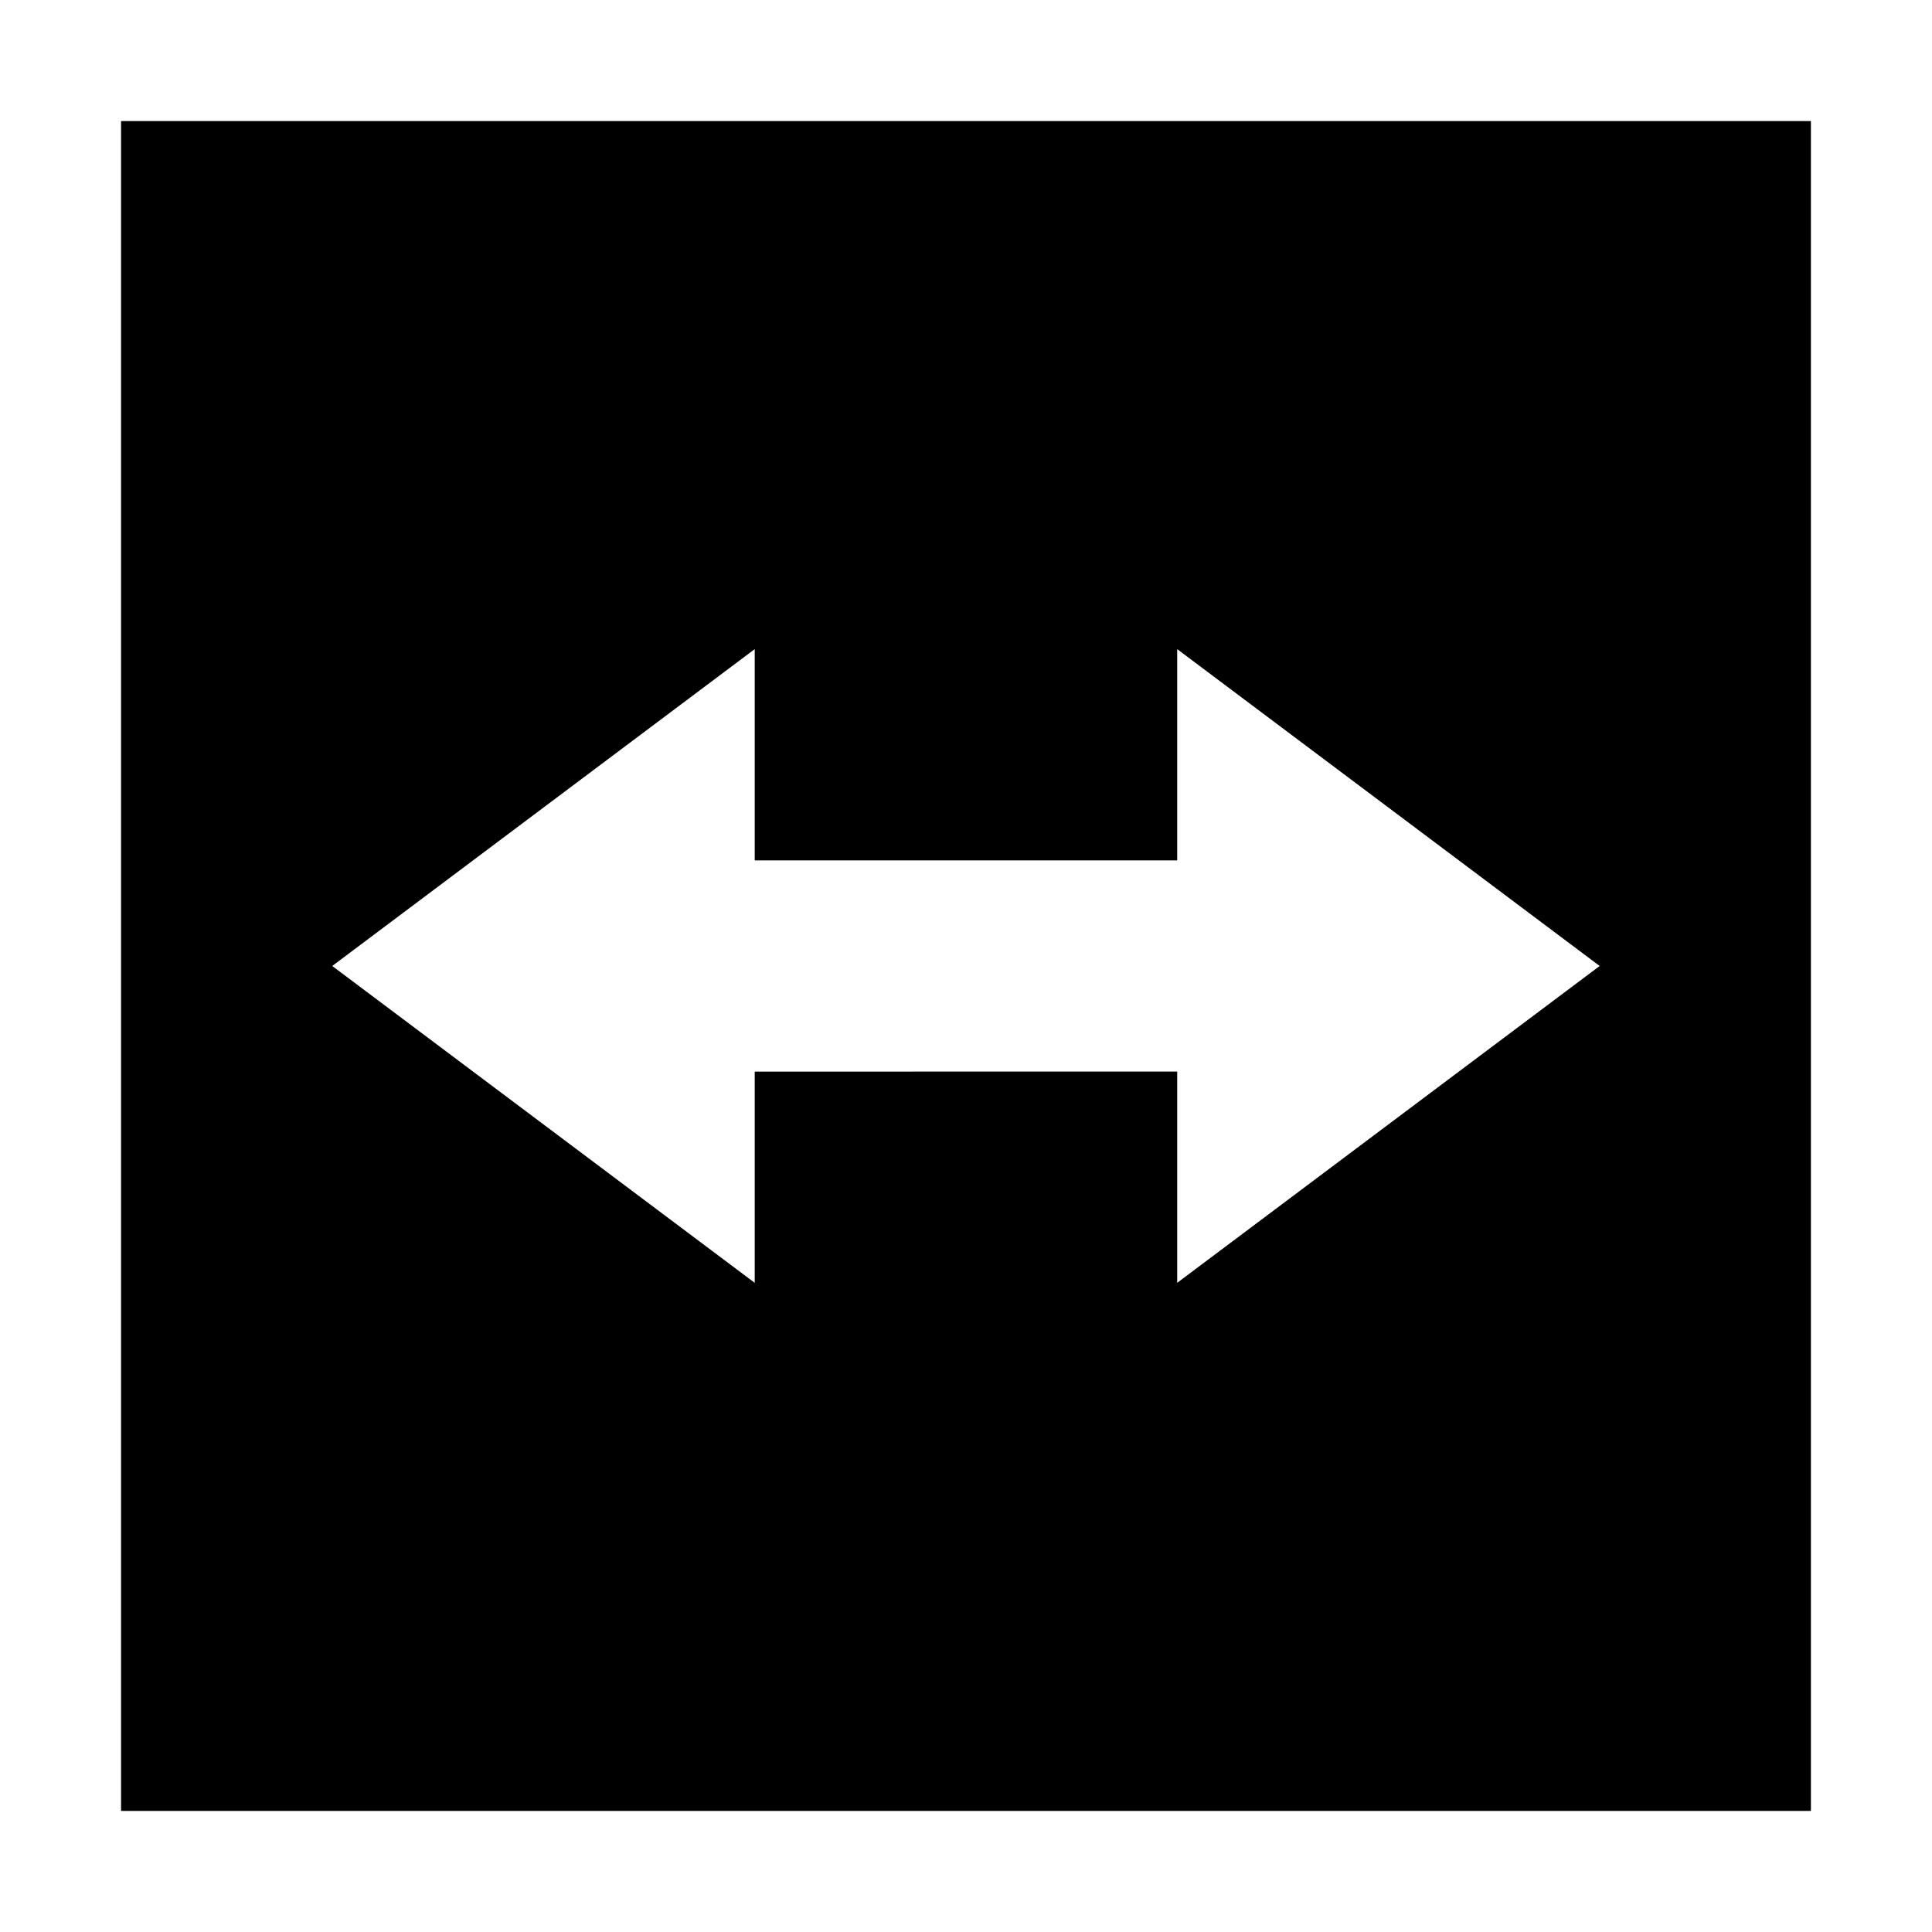 <?xml version="1.0" encoding="UTF-8"?>
<!-- Uploaded to: ICON Repo, www.svgrepo.com, Generator: ICON Repo Mixer Tools -->
<svg fill="#000000" width="800px" height="800px" version="1.1" viewBox="144 144 512 512" xmlns="http://www.w3.org/2000/svg">
 <path d="m623.91 176.08h-447.83v447.83h447.83zm-167.94 307.88v-55.98l-111.96 0.004v55.98l-111.96-83.969 111.96-83.969v55.98h111.96v-55.98l111.96 83.969z"/>
</svg>